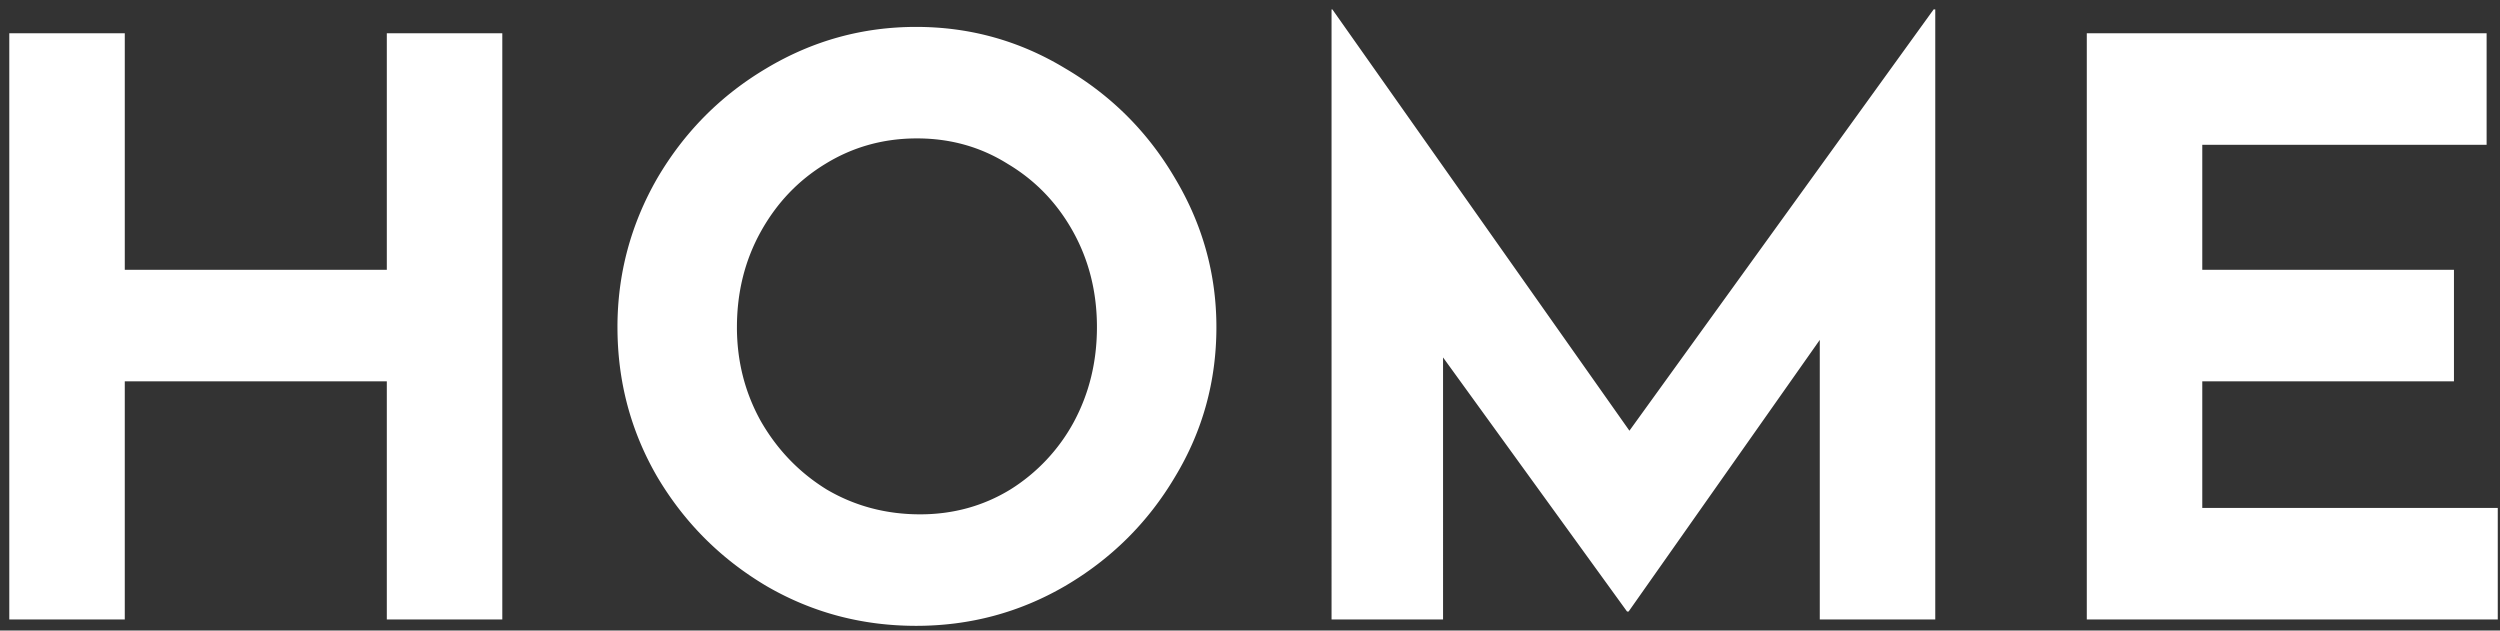 <svg width="226" height="57" fill="none" xmlns="http://www.w3.org/2000/svg"><rect width="100%" height="100%" fill="#333333" stroke="none"/><path d="M45.408 56h-10.44V34.472H11.28V56H.84V3.008h10.44v21.384h23.688V3.008h10.44V56zm10.41-26.424c0-4.8 1.2-9.288 3.6-13.464 2.449-4.176 5.737-7.488 9.865-9.936 4.176-2.496 8.688-3.744 13.536-3.744 4.848 0 9.336 1.248 13.464 3.744 4.176 2.448 7.488 5.76 9.936 9.936 2.496 4.176 3.744 8.664 3.744 13.464 0 4.896-1.248 9.408-3.744 13.536-2.448 4.128-5.76 7.416-9.936 9.864-4.128 2.4-8.616 3.6-13.464 3.6-4.896 0-9.408-1.2-13.536-3.6-4.128-2.448-7.416-5.736-9.864-9.864-2.4-4.128-3.6-8.64-3.6-13.536zm10.8 0c0 3.072.72 5.904 2.16 8.496 1.489 2.592 3.48 4.656 5.977 6.192 2.544 1.488 5.352 2.232 8.424 2.232 2.976 0 5.688-.744 8.136-2.232a16.402 16.402 0 005.76-6.12c1.392-2.592 2.088-5.448 2.088-8.568 0-3.168-.72-6.048-2.16-8.64-1.44-2.592-3.408-4.632-5.904-6.12-2.448-1.536-5.184-2.304-8.208-2.304s-5.784.768-8.28 2.304c-2.448 1.488-4.392 3.528-5.832 6.12-1.44 2.592-2.16 5.472-2.16 8.64zM174.948.848V56h-10.44V30.728l-17.28 24.552h-.144l-16.632-22.968V56h-10.08V.848h.072L147.3 38.936 174.803.848h.144zm49.842 2.16v10.08h-25.704v11.304h22.752v10.08h-22.752V45.92h26.712V56h-37.152V3.008h36.144z" fill="#fff"/></svg>